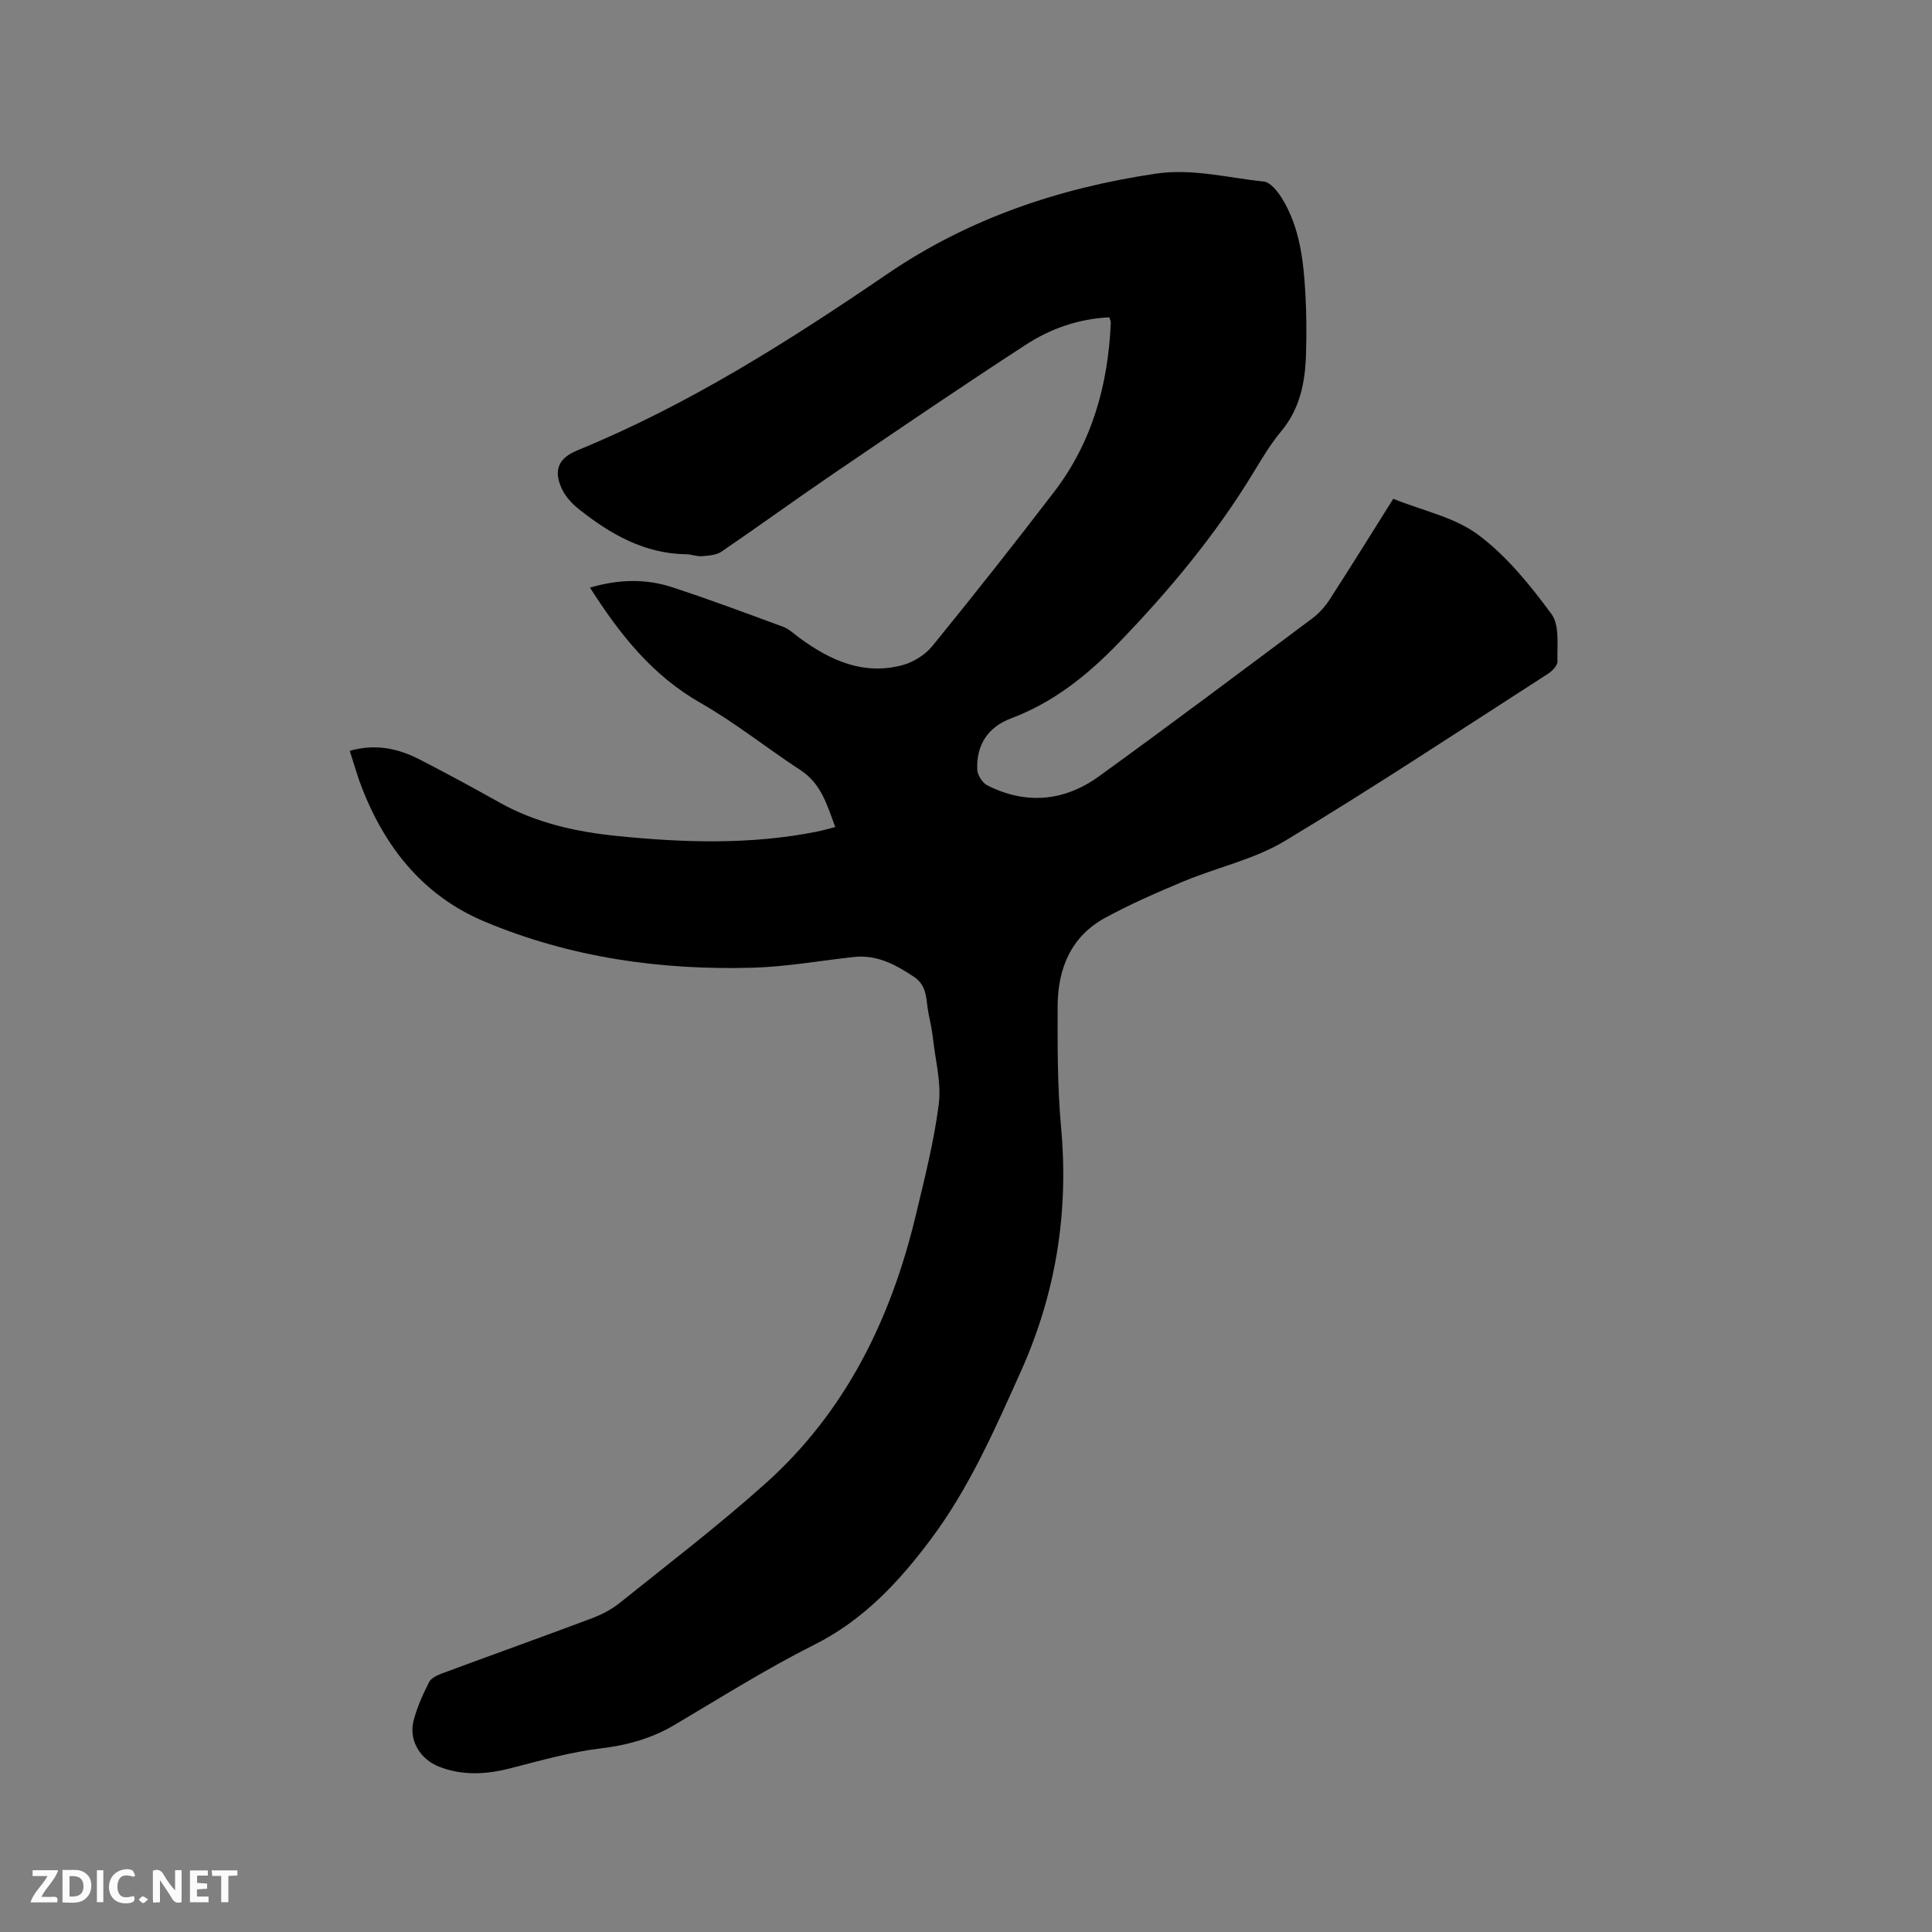 <svg enable-background="new 0 0 400 400" viewBox="0 0 400 400" xmlns="http://www.w3.org/2000/svg"><rect x="0" y="0" width="400" height="400" fill="#808080" stroke="none"/><path d="m72.41 155.45c5.35-1.52 10.04-.49 14.47 1.79 5.55 2.86 11.04 5.82 16.48 8.88 7.65 4.3 15.99 6.12 24.57 6.98 13.75 1.38 27.49 1.81 41.15-.91 1.23-.24 2.44-.61 3.85-.96-1.67-4.49-2.86-8.93-7.14-11.74-6.99-4.58-13.56-9.85-20.79-13.98-9.97-5.69-16.67-14.16-22.85-23.85 5.88-1.72 11.49-1.89 16.98-.09 7.74 2.53 15.38 5.38 23.02 8.21 1.24.46 2.29 1.49 3.39 2.3 6.37 4.67 13.24 7.79 21.3 5.63 2.27-.61 4.7-2.13 6.18-3.94 8.57-10.52 16.98-21.17 25.23-31.94 7.88-10.28 11.17-22.2 11.73-34.98.01-.29-.15-.59-.3-1.15-6.3.29-12.12 2.31-17.26 5.65-13.32 8.65-26.45 17.6-39.59 26.53-7.88 5.36-15.6 10.98-23.48 16.35-1.07.73-2.67.81-4.04.92-1.03.09-2.09-.37-3.14-.39-8.71-.1-15.79-4.15-22.33-9.35-1.44-1.14-2.82-2.66-3.57-4.31-1.73-3.85-.58-6.28 3.29-7.87 22.99-9.41 43.77-22.61 64.21-36.55 16.71-11.4 35.48-17.75 55.48-20.72 7.65-1.14 14.96.87 22.39 1.62 1.37.14 2.87 2.02 3.75 3.44 3.74 6.06 4.49 12.94 4.88 19.85.23 4.12.25 8.27.13 12.4-.17 5.79-1.21 11.3-5.12 15.99-2.16 2.59-3.92 5.53-5.68 8.43-7.84 12.94-17.41 24.44-27.91 35.33-6.53 6.77-13.54 12.39-22.38 15.72-4.78 1.8-7.2 5.51-6.98 10.61.05 1.14 1.08 2.75 2.1 3.26 8.01 4.04 15.92 3.3 23.07-1.86 14.86-10.74 29.52-21.76 44.21-32.73 1.4-1.04 2.64-2.44 3.59-3.91 4.42-6.84 8.71-13.76 13.16-20.84 6.05 2.45 12.68 3.79 17.58 7.45 5.9 4.39 10.77 10.43 15.18 16.42 1.72 2.33 1.13 6.47 1.24 9.8.03.84-1.1 2-1.98 2.57-18.09 11.63-36.03 23.51-54.46 34.6-6.34 3.81-13.95 5.45-20.88 8.33-5.54 2.31-11.06 4.72-16.32 7.58-7.13 3.88-9.83 10.59-9.85 18.34-.02 8.36-.04 16.77.72 25.08 1.6 17.61-1.08 34.35-8.33 50.5-5.39 11.99-10.64 24.03-18.56 34.64-6.63 8.88-13.98 16.81-24.22 21.95-9.92 4.98-19.35 10.93-28.92 16.59-4.75 2.81-9.74 4.2-15.25 4.86-6.26.75-12.43 2.5-18.56 4.08-5.06 1.31-9.99 1.65-14.95-.29-3.95-1.55-6.33-5.5-5.26-9.58.72-2.74 1.91-5.38 3.19-7.92.44-.86 1.73-1.45 2.75-1.83 10.32-3.83 20.69-7.53 30.99-11.4 2.04-.77 4.07-1.84 5.77-3.2 10.16-8.16 20.54-16.08 30.23-24.78 16.57-14.87 25.91-34.05 31.03-55.43 1.82-7.62 3.77-15.25 4.76-23 .56-4.38-.68-8.99-1.18-13.49-.2-1.79-.57-3.56-.94-5.32-.56-2.7-.13-5.68-3.04-7.6-3.8-2.51-7.63-4.6-12.37-4.09-6.95.75-13.87 2.01-20.84 2.22-19.15.56-37.91-2.1-55.65-9.54-13.17-5.52-21.23-16.1-26.01-29.32-.64-1.89-1.2-3.81-1.92-6.04z" fill="#000001"/><g fill="#fafbfa"><path d="m37.59 393.81c-.92.31-1.52.05-2-.78-.7-1.2-1.52-2.34-2.47-3.78v4.59c-.55.03-.95.05-1.41.07-.03-.37-.06-.64-.06-.91 0-1.91 0-3.81 0-5.7 1.13-.41 1.77-.03 2.29.91.62 1.11 1.38 2.14 2.31 3.19v-4.2h1.35v6.61z"/><path d="m12.94 393.88v-6.75c1.9.19 3.93-.54 5.37 1.29.8 1.01.78 2.88.03 3.97-1.37 1.97-3.4 1.51-5.4 1.49m1.45-1.22c2.04.12 2.92-.58 2.89-2.21-.03-1.51-.98-2.19-2.89-2z"/><path d="m11.81 393.87h-5.49c.68-2.18 2.47-3.48 3.51-5.45h-3.08v-1.21h5.29c-.71 2.13-2.44 3.48-3.47 5.51.86 0 1.63.04 2.39-.01.79-.05 1.14.21.85 1.16"/><path d="m39.33 393.86v-6.61h3.7v1.07h-2.22v1.52c.68.04 1.34.09 2.07.13v1.07c-.72.05-1.38.09-2.1.14v1.48h2.4v1.19h-3.85z"/><path d="m27.71 388.56c-1.15-.3-2.46-.61-3.1.64-.37.73-.41 1.93-.06 2.67.63 1.35 1.99.93 3.17.68.35.94-.01 1.32-.93 1.46-1.62.25-3.05-.27-3.76-1.48-.73-1.24-.6-3.03.31-4.17.88-1.11 2.71-1.7 4-1.16.32.13.44.74.65 1.12-.1.08-.19.16-.28.24"/><path d="m49.15 387.24v1.07c-.59.02-1.17.05-1.87.08v5.44h-1.48v-5.44h-1.85c-.05-.4-.08-.73-.13-1.15z"/><path d="m20.06 387.21h1.33v6.62h-1.33z"/><path d="m30.68 393.25c-.49.38-.8.79-1.05.76-.32-.05-.6-.45-.9-.7.26-.24.51-.64.8-.67.29-.04.62.3 1.15.61"/></g></svg>